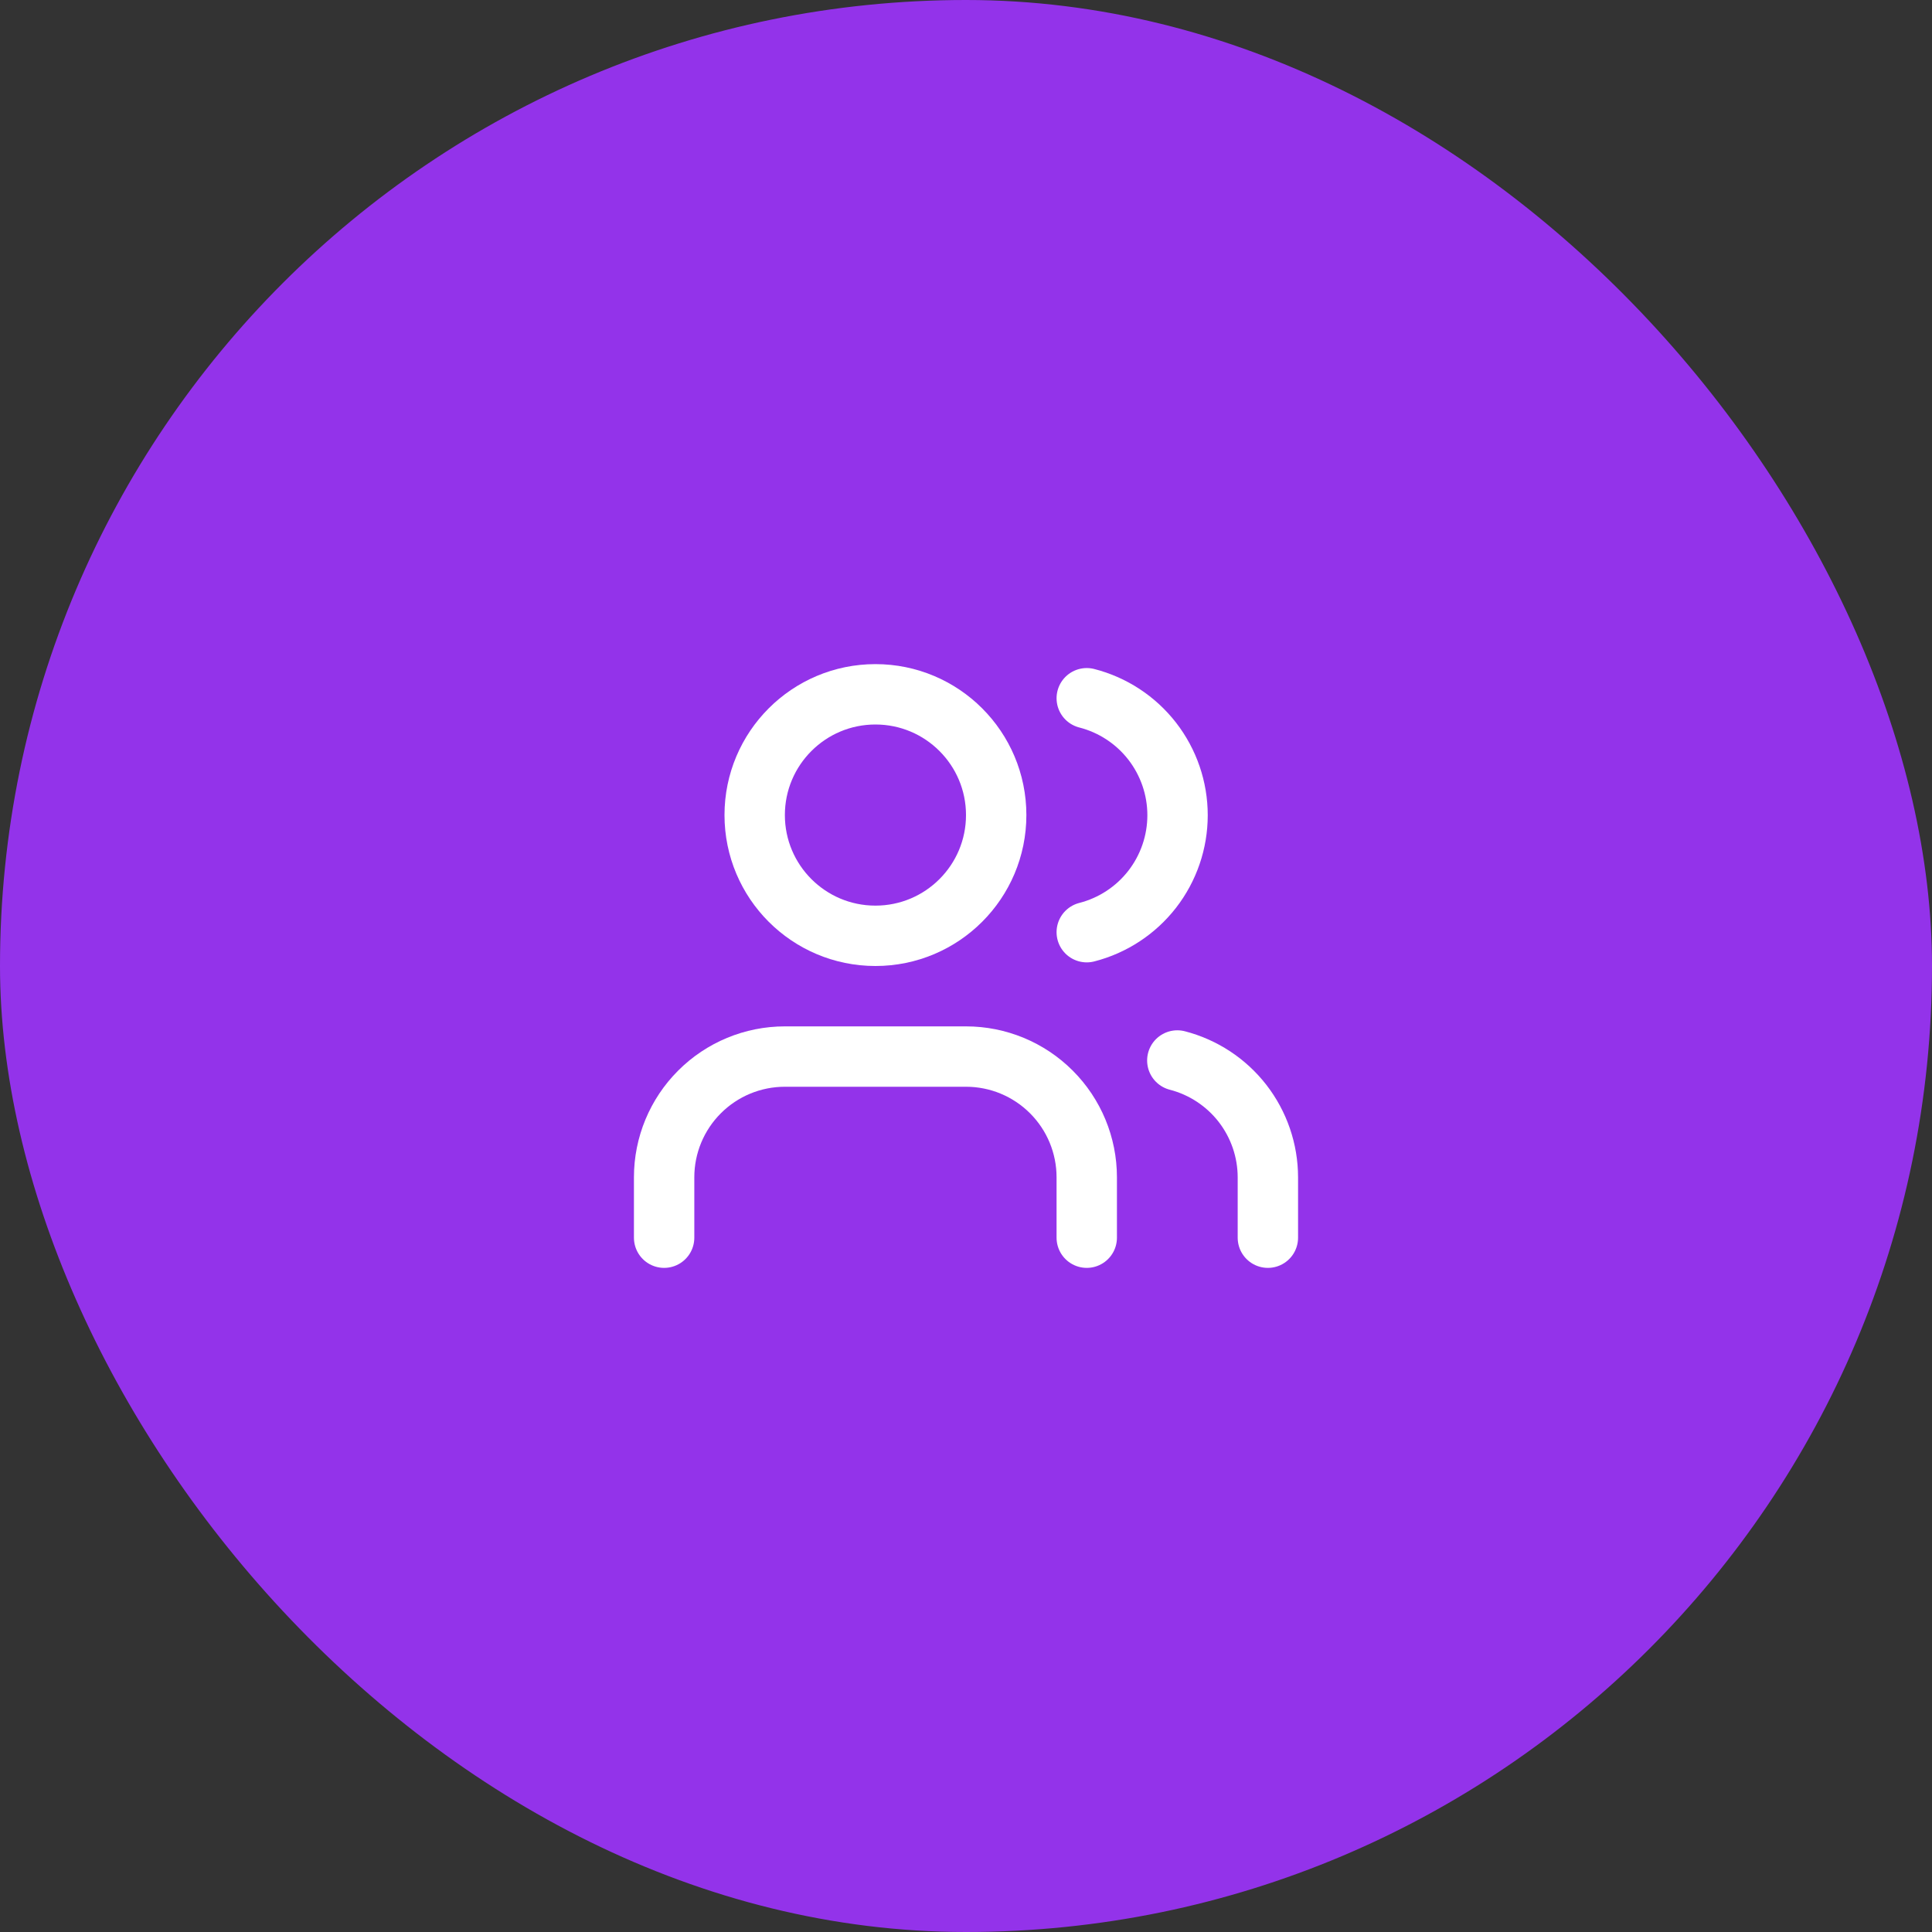 <svg xmlns="http://www.w3.org/2000/svg" width="64" height="64" viewBox="0 0 64 64" fill="none"><rect x="0" y="0" width="64" height="64" fill="#333333" stroke="none"/><rect width="64" height="64" rx="32" fill="#9333EA"></rect><path d="M36 41V39C36 37.939 35.579 36.922 34.828 36.172C34.078 35.421 33.061 35 32 35H26C24.939 35 23.922 35.421 23.172 36.172C22.421 36.922 22 37.939 22 39V41" stroke="white" stroke-width="2" stroke-linecap="round" stroke-linejoin="round"></path><path d="M29 31C31.209 31 33 29.209 33 27C33 24.791 31.209 23 29 23C26.791 23 25 24.791 25 27C25 29.209 26.791 31 29 31Z" stroke="white" stroke-width="2" stroke-linecap="round" stroke-linejoin="round"></path><path d="M42 41V39C41.999 38.114 41.704 37.253 41.161 36.552C40.618 35.852 39.858 35.352 39 35.13" stroke="white" stroke-width="2" stroke-linecap="round" stroke-linejoin="round"></path><path d="M36 23.13C36.86 23.35 37.623 23.851 38.168 24.552C38.712 25.254 39.008 26.117 39.008 27.005C39.008 27.893 38.712 28.756 38.168 29.458C37.623 30.159 36.86 30.66 36 30.88" stroke="white" stroke-width="2" stroke-linecap="round" stroke-linejoin="round"></path></svg>